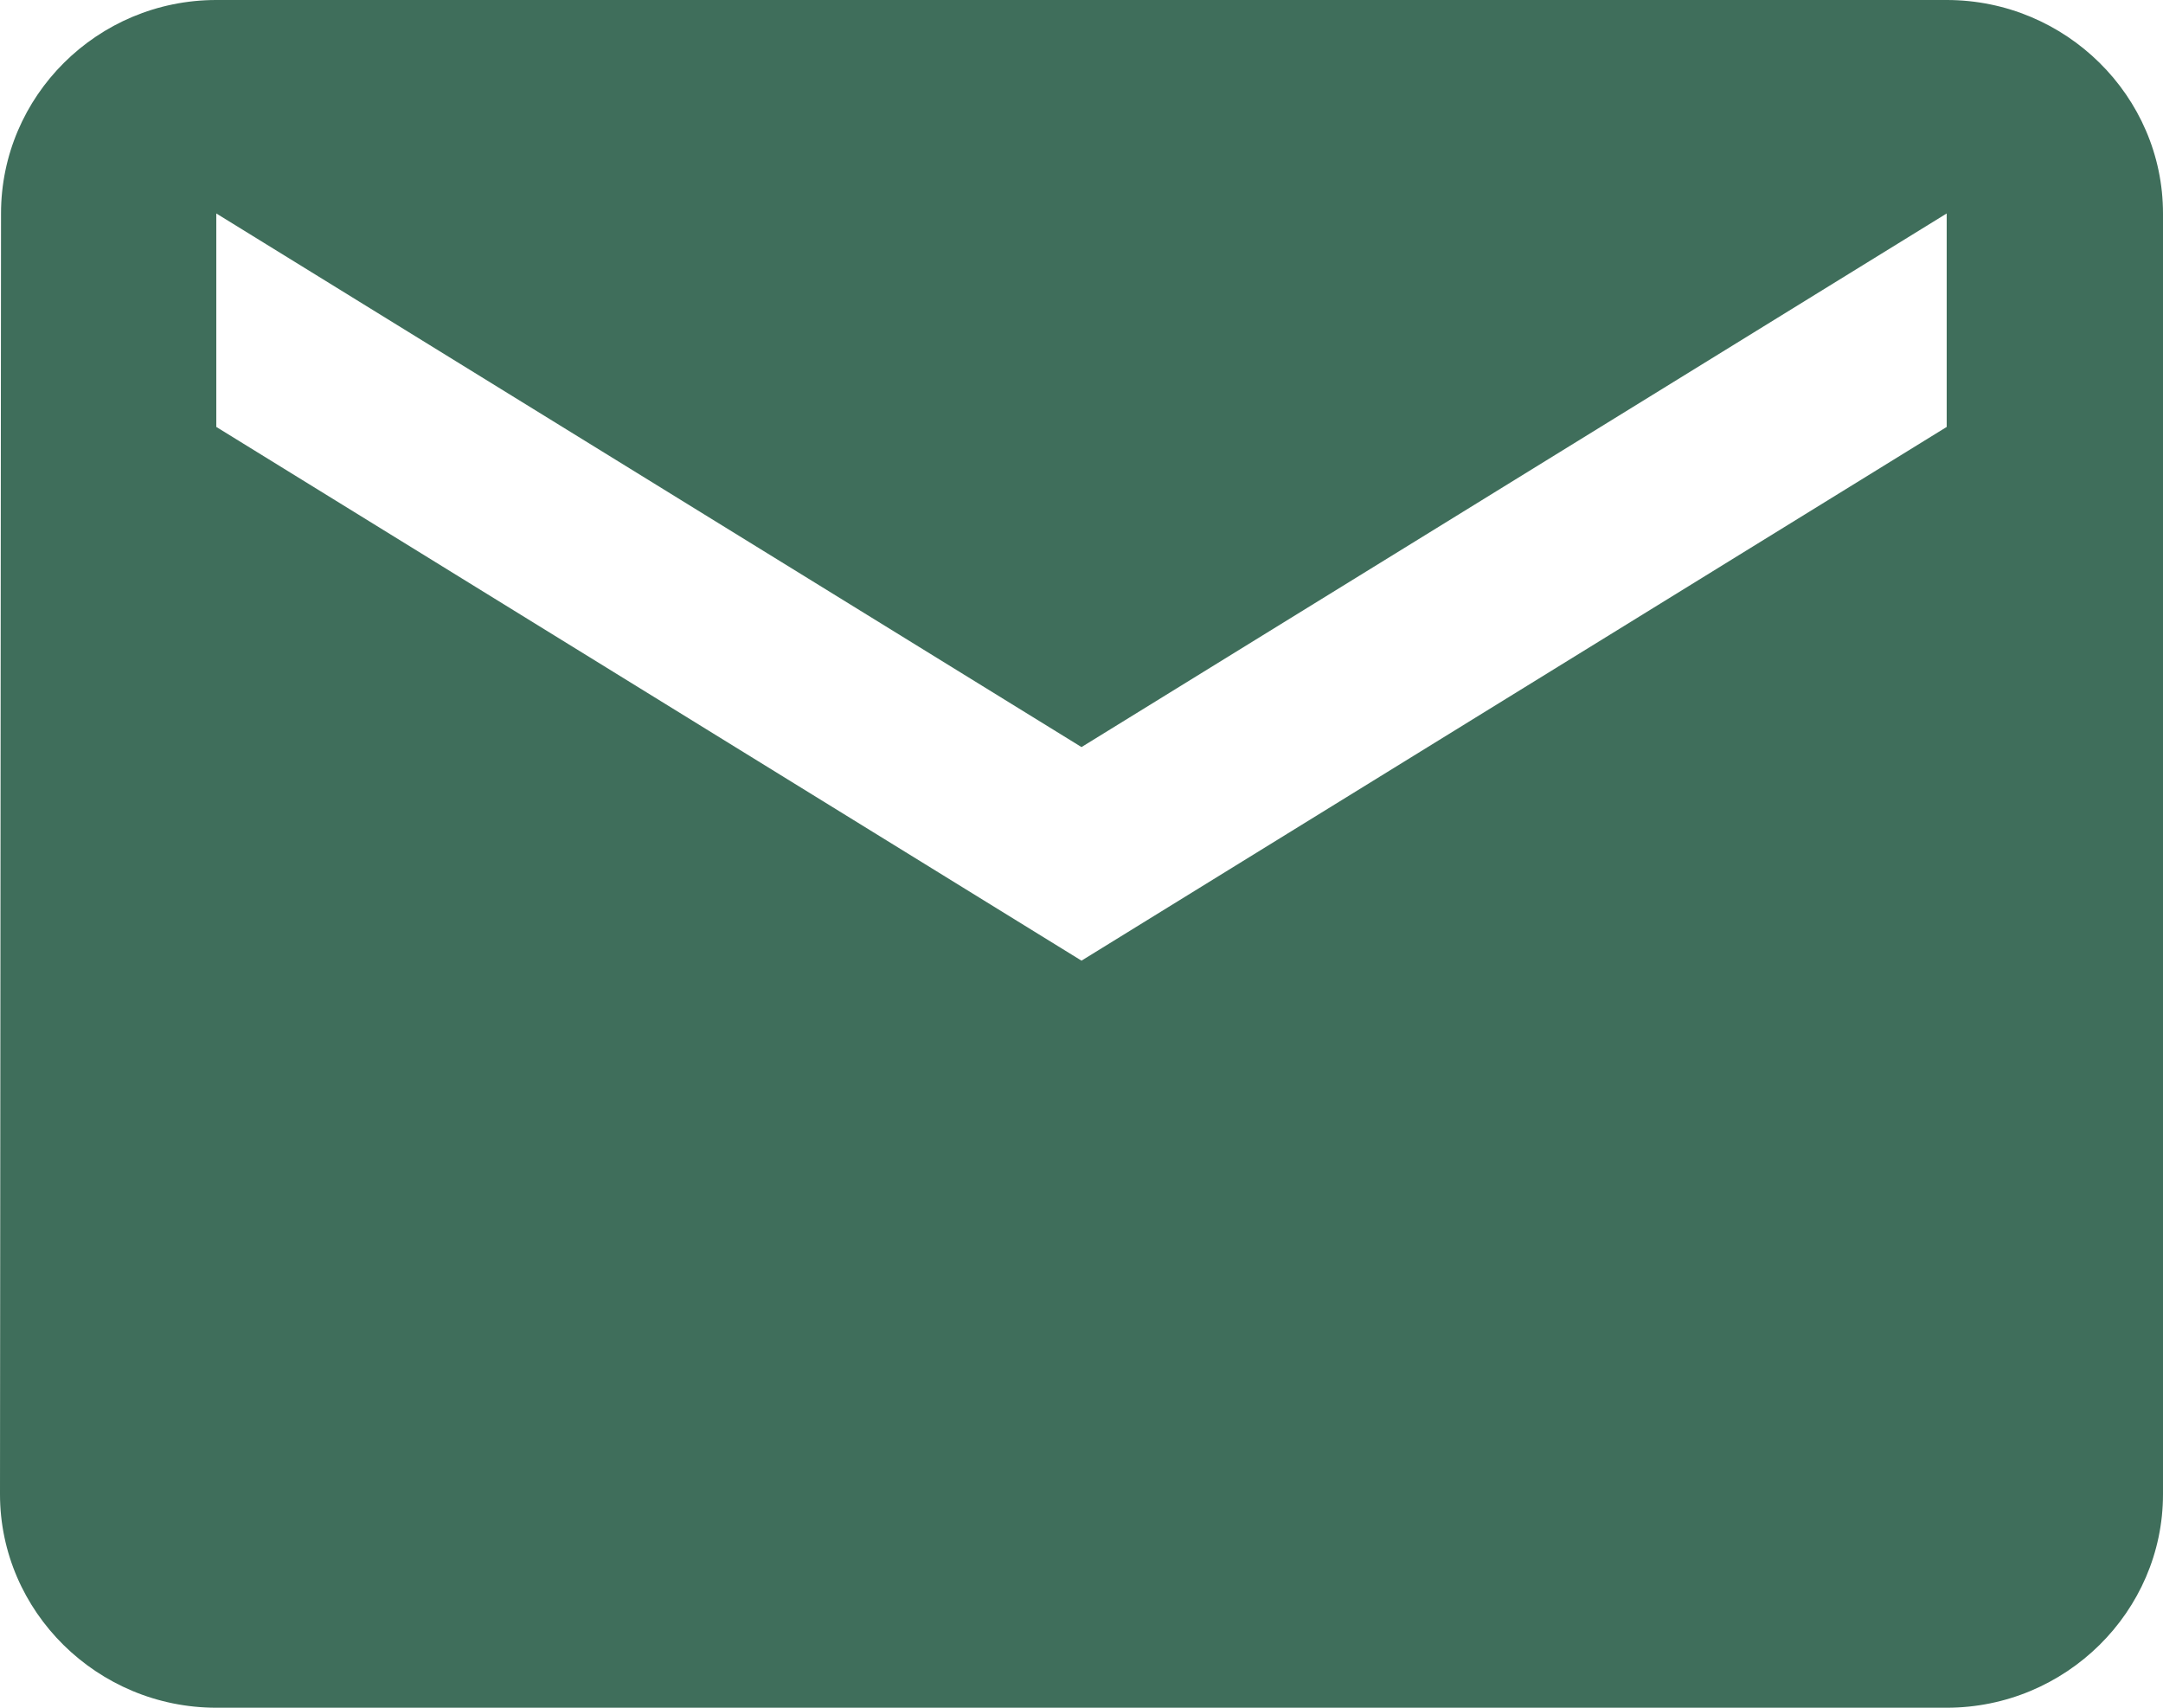 <svg width="19" height="15" viewBox="0 0 19 15" fill="none" xmlns="http://www.w3.org/2000/svg">
<path d="M17.1 0H1.9C0.855 0 0.009 0.844 0.009 1.875L0 13.125C0 14.156 0.855 15 1.9 15H17.1C18.145 15 19 14.156 19 13.125V1.875C19 0.844 18.145 0 17.1 0ZM17.1 3.75L9.5 8.438L1.9 3.75V1.875L9.5 6.562L17.1 1.875V3.75Z" fill="#3F6E5B"/>
</svg>
